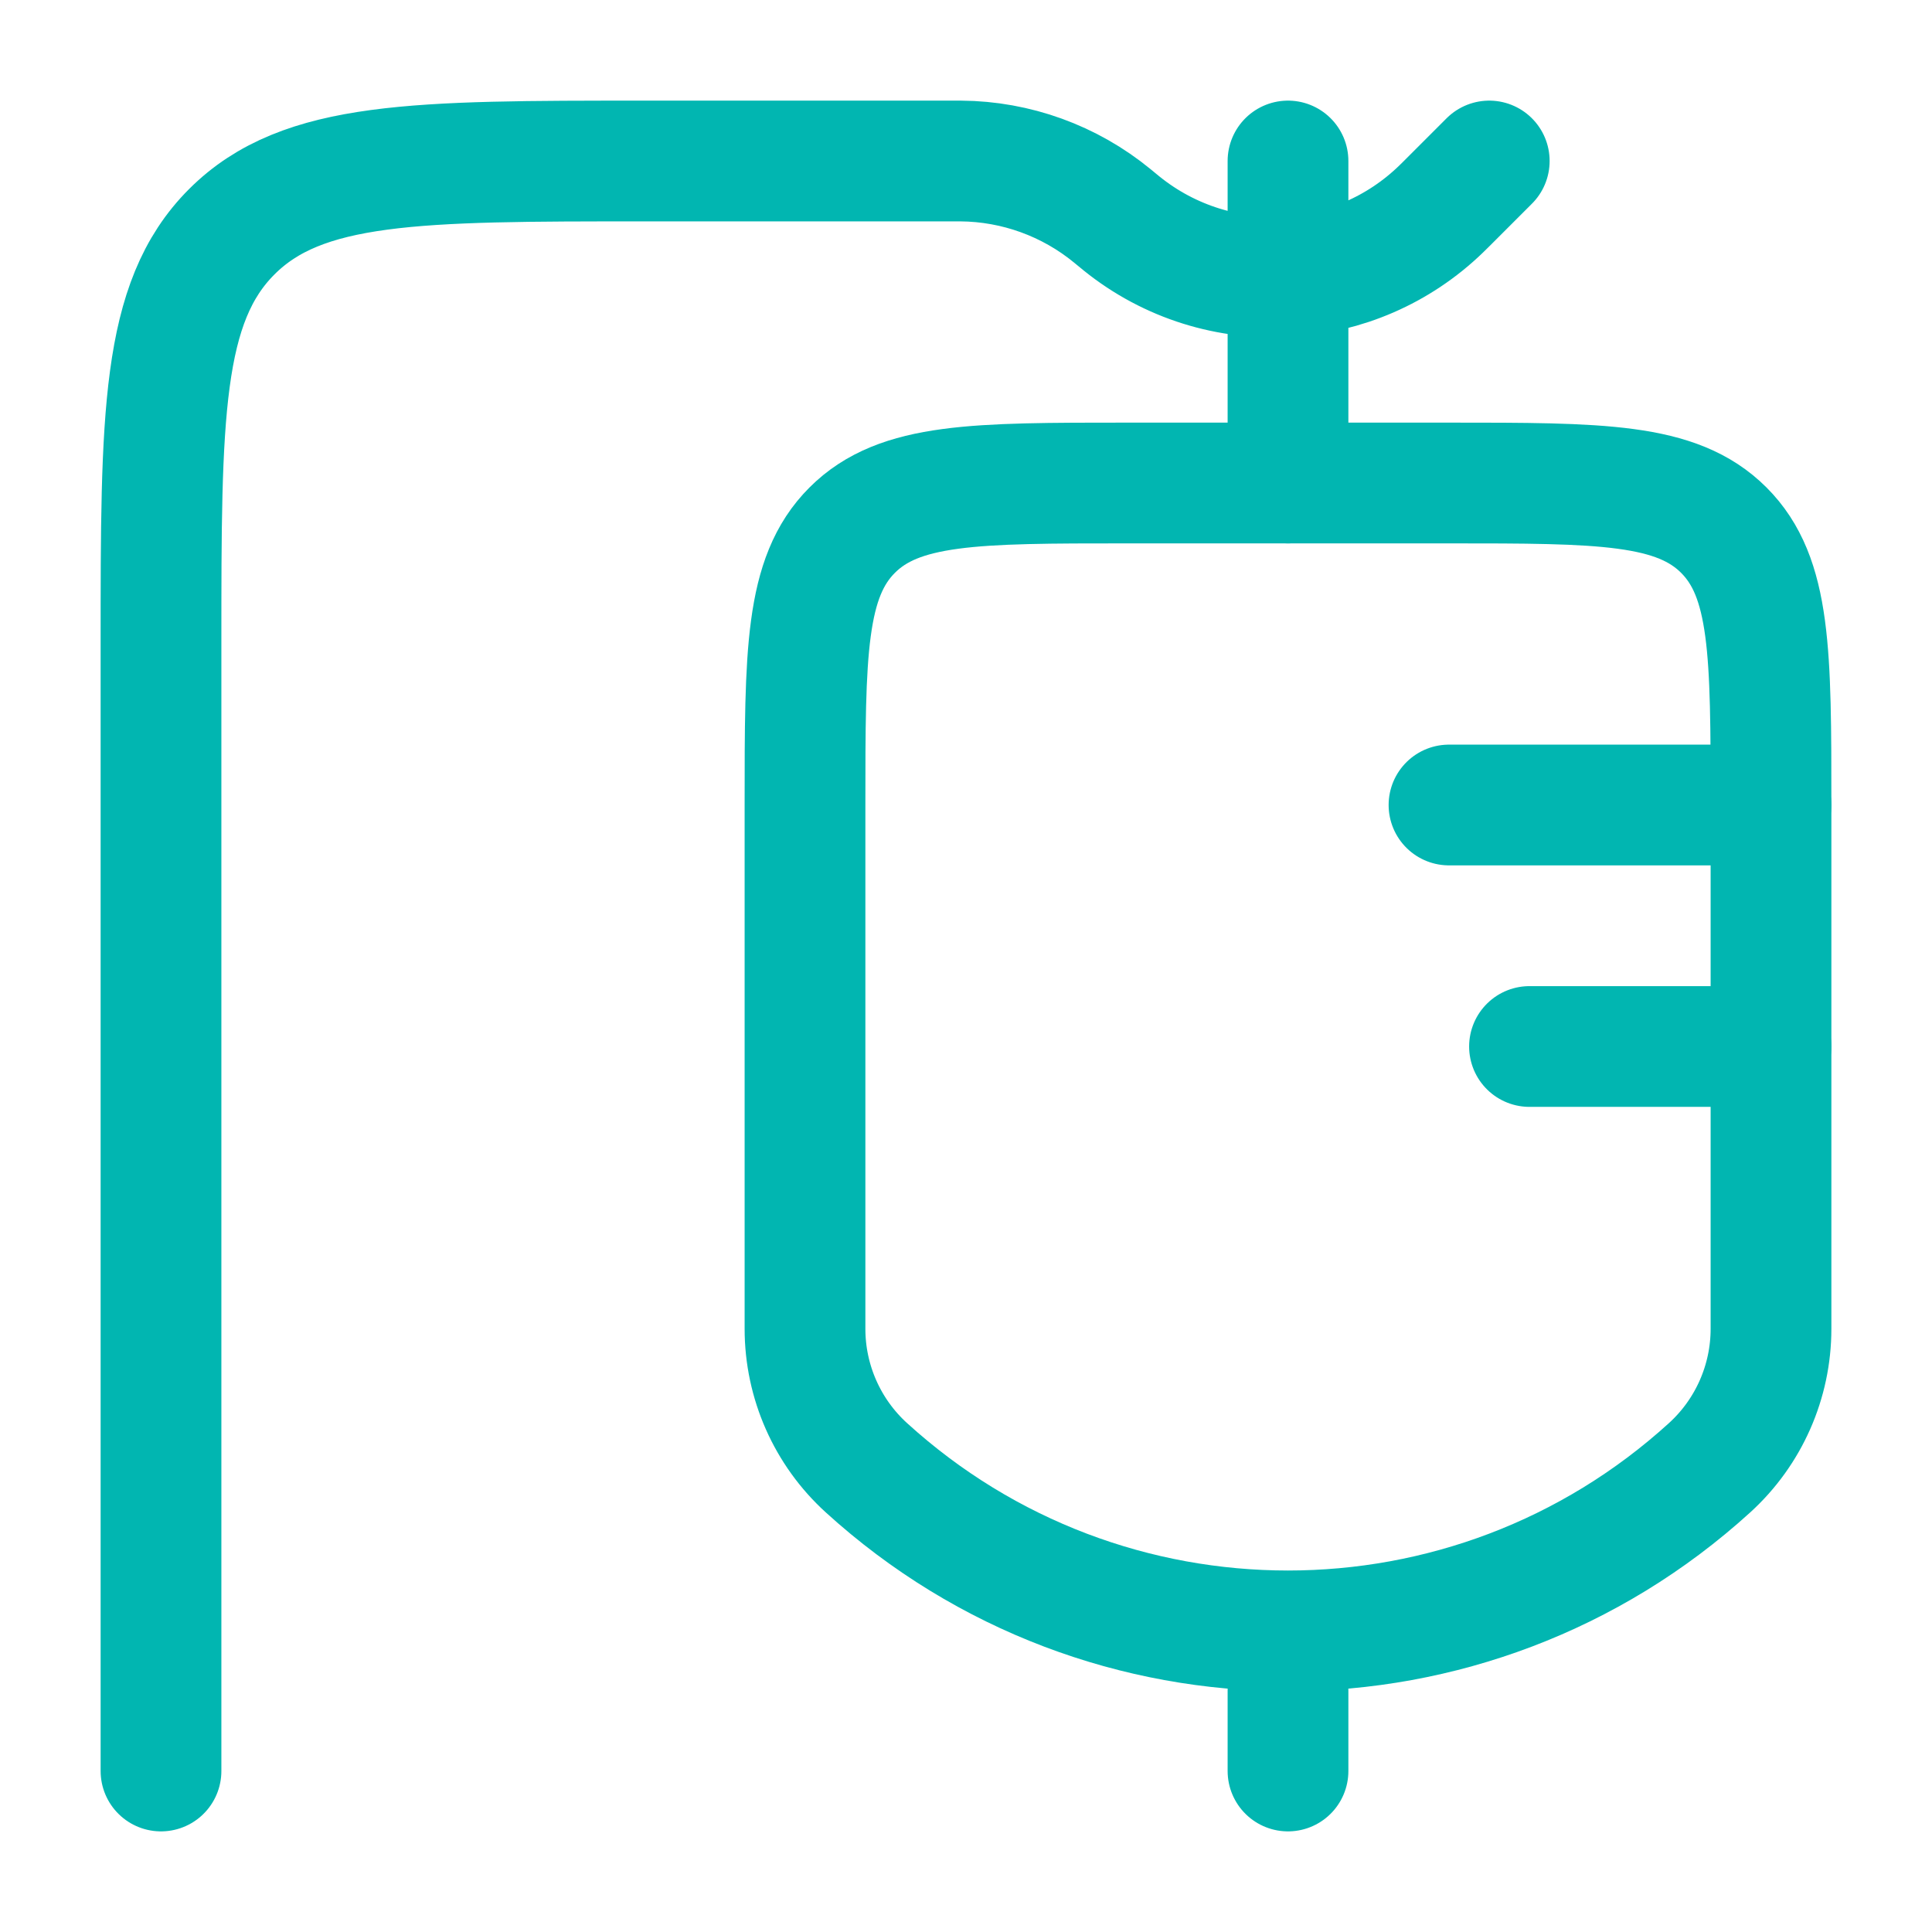 <svg xmlns:xlink="http://www.w3.org/1999/xlink" width="100" height="100" viewBox="0 0 24 24" fill="none" xmlns="http://www.w3.org/2000/svg"><path d="M22 10H18" stroke="#01B6B1" stroke-width="1.5px" stroke-linecap="round" fill="none"></path><path d="M22 13H19" stroke="#01B6B1" stroke-width="1.5px" stroke-linecap="round" fill="none"></path><path d="M16 21V22" stroke="#01B6B1" stroke-width="1.5px" stroke-linecap="round" fill="none"></path><path d="M2 22V8C2 5.172 2 3.757 2.879 2.879C3.757 2 5.172 2 8 2H11.891L11.935 2C12.622 2.005 13.287 2.246 13.818 2.682L13.852 2.71C13.893 2.744 13.913 2.761 13.931 2.775C14.534 3.262 15.275 3.48 16 3.436M18.5 2L17.977 2.523C17.94 2.56 17.921 2.579 17.904 2.595C17.372 3.111 16.693 3.393 16 3.436M16 2V3.436M16 3.436V6" stroke="#01B6B1" stroke-width="1.5px" stroke-linecap="round" fill="none"></path><path d="M22 16.507V10C22 8.114 22 7.172 21.414 6.586C20.828 6 19.886 6 18 6H14C12.114 6 11.172 6 10.586 6.586C10 7.172 10 8.114 10 10V16.507C10 17.164 10.277 17.791 10.763 18.233C13.732 20.935 18.268 20.935 21.237 18.233C21.723 17.791 22 17.164 22 16.507Z" stroke="#01B6B1" stroke-width="1.5px" stroke-linecap="round" fill="none"></path></svg>